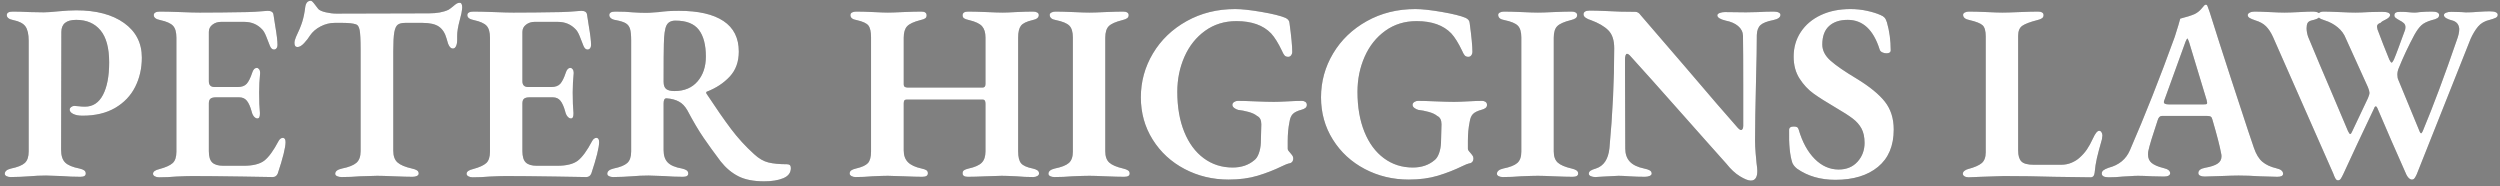 <?xml version="1.0" encoding="UTF-8"?>
<svg width="497px" height="37px" viewBox="0 0 497 37" version="1.1" xmlns="http://www.w3.org/2000/svg" xmlns:xlink="http://www.w3.org/1999/xlink">
    <rect x="0" y="0" width="497" height="37" fill="#808080" stroke="none"/>
    <!-- Generator: Sketch 54.1 (76490) - https://sketchapp.com -->
    <title>PETERHIGGINSLAW</title>
    <desc>Created with Sketch.</desc>
    <defs>
        <path d="M2.1,35.2 C1.8,35.2 1.533,35.142 1.3,35.025 C1.067,34.908 0.95,34.75 0.95,34.55 C0.95,34.05 1.367,33.7 2.2,33.5 C3.5,33.233 4.408,32.867 4.925,32.4 C5.442,31.933 5.7,31.167 5.7,30.1 L5.7,8.1 C5.7,6.8 5.483,5.85 5.05,5.25 C4.617,4.65 3.817,4.233 2.65,4 C1.783,3.833 1.35,3.5 1.35,3 C1.35,2.533 1.75,2.3 2.55,2.3 C3.45,2.3 4.567,2.333 5.9,2.4 L8.7,2.45 C9.367,2.45 10.333,2.383 11.6,2.25 C13,2.117 14.183,2.05 15.15,2.05 C19.15,2.05 22.325,2.892 24.675,4.575 C27.025,6.258 28.2,8.55 28.2,11.45 C28.2,13.583 27.758,15.525 26.875,17.275 C25.992,19.025 24.667,20.417 22.9,21.45 C21.133,22.483 18.967,23 16.4,23 C15.633,23 15.017,22.883 14.55,22.65 C14.083,22.417 13.85,22.133 13.85,21.8 C13.85,21.6 13.95,21.425 14.15,21.275 C14.35,21.125 14.55,21.05 14.75,21.05 C14.983,21.05 15.292,21.075 15.675,21.125 C16.058,21.175 16.467,21.2 16.9,21.2 C18.467,21.2 19.658,20.417 20.475,18.85 C21.292,17.283 21.7,15.133 21.7,12.4 C21.7,9.533 21.125,7.408 19.975,6.025 C18.825,4.642 17.217,3.95 15.15,3.95 C13.183,3.95 12.2,4.75 12.2,6.35 L12.15,29.8 C12.15,30.933 12.417,31.767 12.95,32.3 C13.483,32.833 14.433,33.233 15.8,33.5 C16.233,33.6 16.55,33.725 16.75,33.875 C16.95,34.025 17.05,34.233 17.05,34.5 C17.05,34.933 16.7,35.15 16,35.15 C14.733,35.15 13.467,35.1 12.2,35 C10.733,34.933 9.717,34.9 9.15,34.9 C8.017,34.9 6.9,34.95 5.8,35.05 C5.4,35.083 4.825,35.117 4.075,35.15 C3.325,35.183 2.667,35.2 2.1,35.2 Z M31.619,35.25 C31.285,35.25 31.002,35.183 30.769,35.05 C30.535,34.917 30.419,34.75 30.419,34.55 C30.419,34.117 30.852,33.8 31.719,33.6 C32.952,33.267 33.819,32.875 34.319,32.425 C34.819,31.975 35.069,31.217 35.069,30.15 L35.069,7.5 C35.069,6.4 34.844,5.608 34.394,5.125 C33.944,4.642 33.102,4.267 31.869,4 C31.002,3.833 30.569,3.5 30.569,3 C30.569,2.767 30.677,2.592 30.894,2.475 C31.11,2.358 31.402,2.3 31.769,2.3 C32.769,2.3 34.135,2.333 35.869,2.4 C37.602,2.467 38.885,2.5 39.719,2.5 C42.385,2.5 45.552,2.467 49.219,2.4 C50.252,2.367 51.144,2.317 51.894,2.25 C52.644,2.183 53.085,2.15 53.219,2.15 C53.919,2.15 54.302,2.4 54.369,2.9 L54.719,5.15 C55.019,6.883 55.169,8.15 55.169,8.95 C55.169,9.217 55.102,9.433 54.969,9.6 C54.835,9.767 54.669,9.85 54.469,9.85 C54.135,9.85 53.869,9.617 53.669,9.15 C53.402,8.45 53.144,7.792 52.894,7.175 C52.644,6.558 52.385,6.117 52.119,5.85 C51.185,4.85 50.002,4.35 48.569,4.35 L43.919,4.35 C43.285,4.35 42.727,4.533 42.244,4.9 C41.76,5.267 41.519,5.75 41.519,6.35 L41.519,16.15 C41.519,16.917 41.902,17.3 42.669,17.3 L47.219,17.3 C48.052,17.3 48.66,17.083 49.044,16.65 C49.427,16.217 49.785,15.5 50.119,14.5 C50.319,13.833 50.635,13.5 51.069,13.5 C51.235,13.5 51.385,13.592 51.519,13.775 C51.652,13.958 51.719,14.2 51.719,14.5 C51.585,15.833 51.519,17.117 51.519,18.35 C51.519,20.05 51.569,21.4 51.669,22.4 L51.669,22.65 C51.669,23.25 51.502,23.55 51.169,23.55 C50.935,23.55 50.71,23.425 50.494,23.175 C50.277,22.925 50.119,22.583 50.019,22.15 C49.752,21.183 49.435,20.475 49.069,20.025 C48.702,19.575 48.202,19.35 47.569,19.35 L42.919,19.35 C42.419,19.35 42.06,19.442 41.844,19.625 C41.627,19.808 41.519,20.117 41.519,20.55 L41.519,30.05 C41.519,31.117 41.744,31.867 42.194,32.3 C42.644,32.733 43.369,32.95 44.369,32.95 L48.469,32.95 C50.269,32.95 51.619,32.617 52.519,31.95 C53.419,31.25 54.369,29.95 55.369,28.05 C55.602,27.617 55.902,27.4 56.269,27.4 C56.602,27.433 56.769,27.717 56.769,28.25 C56.769,29.317 56.252,31.4 55.219,34.5 C55.019,34.967 54.685,35.2 54.219,35.2 L48.219,35.1 C43.952,35.033 40.602,35 38.169,35 C37.535,35 36.485,35.033 35.019,35.1 C33.919,35.2 32.785,35.25 31.619,35.25 Z M67.888,35.2 C67.554,35.2 67.263,35.142 67.013,35.025 C66.762,34.908 66.638,34.75 66.638,34.55 C66.638,34.05 67.087,33.7 67.987,33.5 C69.321,33.233 70.271,32.858 70.838,32.375 C71.404,31.892 71.688,31.117 71.688,30.05 L71.688,9.8 C71.688,7.867 71.621,6.583 71.487,5.95 C71.354,5.317 71.121,4.95 70.787,4.85 C70.221,4.65 69.321,4.55 68.088,4.55 L66.537,4.55 C65.571,4.55 64.638,4.783 63.737,5.25 C62.837,5.717 62.138,6.317 61.638,7.05 C61.337,7.55 60.946,8.058 60.462,8.575 C59.979,9.092 59.538,9.35 59.138,9.35 C58.737,9.35 58.538,9.083 58.538,8.55 C58.538,8.217 58.637,7.817 58.837,7.35 C59.404,6.183 59.821,5.175 60.087,4.325 C60.354,3.475 60.554,2.483 60.688,1.35 C60.821,0.55 61.187,0.15 61.788,0.15 C61.954,0.15 62.204,0.375 62.538,0.825 C62.871,1.275 63.121,1.6 63.288,1.8 C63.554,2.067 64.054,2.283 64.787,2.45 C65.521,2.617 66.204,2.7 66.838,2.7 L85.287,2.65 C86.854,2.65 88.137,2.417 89.138,1.95 C89.371,1.817 89.687,1.583 90.088,1.25 C90.354,1.017 90.579,0.842 90.763,0.725 C90.946,0.608 91.154,0.55 91.388,0.55 C91.721,0.55 91.888,0.867 91.888,1.5 C91.888,1.667 91.838,2.05 91.737,2.65 L91.388,4.05 C91.054,5.283 90.888,6.3 90.888,7.1 L90.888,7.95 C90.888,8.45 90.813,8.858 90.662,9.175 C90.512,9.492 90.304,9.65 90.037,9.65 C89.771,9.65 89.538,9.5 89.338,9.2 C89.137,8.9 88.954,8.4 88.787,7.7 C88.487,6.6 87.979,5.8 87.263,5.3 C86.546,4.8 85.454,4.55 83.987,4.55 L80.588,4.55 C79.887,4.55 79.379,4.675 79.062,4.925 C78.746,5.175 78.521,5.675 78.388,6.425 C78.254,7.175 78.188,8.383 78.188,10.05 L78.188,30 C78.188,31.033 78.471,31.8 79.037,32.3 C79.604,32.8 80.554,33.2 81.888,33.5 C82.354,33.6 82.696,33.725 82.912,33.875 C83.129,34.025 83.237,34.233 83.237,34.5 C83.237,34.7 83.121,34.858 82.888,34.975 C82.654,35.092 82.371,35.15 82.037,35.15 C81.237,35.15 80.004,35.117 78.338,35.05 C76.804,34.983 75.688,34.95 74.987,34.95 C74.321,34.95 73.188,34.983 71.588,35.05 C70.387,35.15 69.154,35.2 67.888,35.2 Z M93.956,35.25 C93.623,35.25 93.34,35.183 93.106,35.05 C92.873,34.917 92.756,34.75 92.756,34.55 C92.756,34.117 93.19,33.8 94.056,33.6 C95.29,33.267 96.156,32.875 96.656,32.425 C97.156,31.975 97.406,31.217 97.406,30.15 L97.406,7.5 C97.406,6.4 97.181,5.608 96.731,5.125 C96.281,4.642 95.44,4.267 94.206,4 C93.34,3.833 92.906,3.5 92.906,3 C92.906,2.767 93.015,2.592 93.231,2.475 C93.448,2.358 93.74,2.3 94.106,2.3 C95.106,2.3 96.473,2.333 98.206,2.4 C99.94,2.467 101.223,2.5 102.056,2.5 C104.723,2.5 107.89,2.467 111.556,2.4 C112.59,2.367 113.481,2.317 114.231,2.25 C114.981,2.183 115.423,2.15 115.556,2.15 C116.256,2.15 116.64,2.4 116.706,2.9 L117.056,5.15 C117.356,6.883 117.506,8.15 117.506,8.95 C117.506,9.217 117.44,9.433 117.306,9.6 C117.173,9.767 117.006,9.85 116.806,9.85 C116.473,9.85 116.206,9.617 116.006,9.15 C115.74,8.45 115.481,7.792 115.231,7.175 C114.981,6.558 114.723,6.117 114.456,5.85 C113.523,4.85 112.34,4.35 110.906,4.35 L106.256,4.35 C105.623,4.35 105.065,4.533 104.581,4.9 C104.098,5.267 103.856,5.75 103.856,6.35 L103.856,16.15 C103.856,16.917 104.24,17.3 105.006,17.3 L109.556,17.3 C110.39,17.3 110.998,17.083 111.381,16.65 C111.765,16.217 112.123,15.5 112.456,14.5 C112.656,13.833 112.973,13.5 113.406,13.5 C113.573,13.5 113.723,13.592 113.856,13.775 C113.99,13.958 114.056,14.2 114.056,14.5 C113.923,15.833 113.856,17.117 113.856,18.35 C113.856,20.05 113.906,21.4 114.006,22.4 L114.006,22.65 C114.006,23.25 113.84,23.55 113.506,23.55 C113.273,23.55 113.048,23.425 112.831,23.175 C112.615,22.925 112.456,22.583 112.356,22.15 C112.09,21.183 111.773,20.475 111.406,20.025 C111.04,19.575 110.54,19.35 109.906,19.35 L105.256,19.35 C104.756,19.35 104.398,19.442 104.181,19.625 C103.965,19.808 103.856,20.117 103.856,20.55 L103.856,30.05 C103.856,31.117 104.081,31.867 104.531,32.3 C104.981,32.733 105.706,32.95 106.706,32.95 L110.806,32.95 C112.606,32.95 113.956,32.617 114.856,31.95 C115.756,31.25 116.706,29.95 117.706,28.05 C117.94,27.617 118.24,27.4 118.606,27.4 C118.94,27.433 119.106,27.717 119.106,28.25 C119.106,29.317 118.59,31.4 117.556,34.5 C117.356,34.967 117.023,35.2 116.556,35.2 L110.556,35.1 C106.29,35.033 102.94,35 100.506,35 C99.873,35 98.823,35.033 97.356,35.1 C96.256,35.2 95.123,35.25 93.956,35.25 Z M151.925,36.05 C149.825,36.05 148.117,35.717 146.8,35.05 C145.483,34.383 144.308,33.4 143.275,32.1 C141.942,30.333 140.792,28.742 139.825,27.325 C138.858,25.908 137.792,24.1 136.625,21.9 C136.158,21.1 135.608,20.533 134.975,20.2 C134.308,19.833 133.492,19.617 132.525,19.55 L132.475,19.55 C132.108,19.55 131.925,19.883 131.925,20.55 L131.925,29.85 C131.925,30.917 132.2,31.733 132.75,32.3 C133.3,32.867 134.242,33.267 135.575,33.5 C136.008,33.6 136.325,33.725 136.525,33.875 C136.725,34.025 136.825,34.233 136.825,34.5 C136.825,34.933 136.475,35.15 135.775,35.15 C134.508,35.15 133.242,35.1 131.975,35 C130.508,34.933 129.492,34.9 128.925,34.9 C127.792,34.9 126.675,34.95 125.575,35.05 C125.175,35.083 124.6,35.117 123.85,35.15 C123.1,35.183 122.442,35.2 121.875,35.2 C121.575,35.2 121.308,35.142 121.075,35.025 C120.842,34.908 120.725,34.75 120.725,34.55 C120.725,34.05 121.142,33.7 121.975,33.5 C123.275,33.233 124.183,32.867 124.7,32.4 C125.217,31.933 125.475,31.167 125.475,30.1 L125.475,8 C125.475,7 125.4,6.25 125.25,5.75 C125.1,5.25 124.817,4.875 124.4,4.625 C123.983,4.375 123.325,4.167 122.425,4 C121.992,3.933 121.667,3.808 121.45,3.625 C121.233,3.442 121.125,3.233 121.125,3 C121.125,2.533 121.525,2.3 122.325,2.3 C123.725,2.3 124.875,2.35 125.775,2.45 C126.842,2.517 127.725,2.55 128.425,2.55 C128.892,2.55 129.375,2.525 129.875,2.475 C130.375,2.425 130.742,2.4 130.975,2.4 C132.075,2.233 133.408,2.15 134.975,2.15 C138.842,2.15 141.792,2.825 143.825,4.175 C145.858,5.525 146.875,7.55 146.875,10.25 C146.875,12.283 146.275,13.942 145.075,15.225 C143.875,16.508 142.375,17.5 140.575,18.2 C140.442,18.233 140.383,18.317 140.4,18.45 C140.417,18.583 140.475,18.7 140.575,18.8 C142.375,21.533 143.958,23.808 145.325,25.625 C146.692,27.442 148.225,29.117 149.925,30.65 C150.858,31.517 151.808,32.067 152.775,32.3 C153.742,32.533 154.975,32.65 156.475,32.65 C156.975,32.65 157.225,32.9 157.225,33.4 C157.225,34.333 156.725,35.008 155.725,35.425 C154.725,35.842 153.458,36.05 151.925,36.05 Z M134.075,18.1 C136.042,18.1 137.575,17.458 138.675,16.175 C139.775,14.892 140.325,13.25 140.325,11.25 C140.325,8.917 139.858,7.142 138.925,5.925 C137.992,4.708 136.442,4.1 134.275,4.1 C133.408,4.1 132.817,4.417 132.5,5.05 C132.183,5.683 132.008,6.917 131.975,8.75 C131.942,9.783 131.925,12.283 131.925,16.25 C131.925,16.95 132.1,17.433 132.45,17.7 C132.8,17.967 133.342,18.1 134.075,18.1 Z M170.062,35.2 C169.762,35.2 169.496,35.133 169.262,35 C169.029,34.867 168.912,34.7 168.912,34.5 C168.912,34.233 169.012,34.025 169.213,33.875 C169.413,33.725 169.729,33.6 170.162,33.5 C171.329,33.233 172.121,32.875 172.537,32.425 C172.954,31.975 173.162,31.2 173.162,30.1 L173.162,7.45 C173.162,6.317 172.988,5.525 172.637,5.075 C172.287,4.625 171.513,4.267 170.312,4 C169.479,3.867 169.062,3.533 169.062,3 C169.062,2.767 169.171,2.592 169.387,2.475 C169.604,2.358 169.879,2.3 170.213,2.3 C171.113,2.3 172.262,2.333 173.662,2.4 C174.996,2.467 175.946,2.5 176.512,2.5 C177.113,2.5 178.112,2.467 179.512,2.4 C181.046,2.333 182.262,2.3 183.162,2.3 C183.863,2.3 184.213,2.55 184.213,3.05 C184.213,3.317 184.121,3.517 183.938,3.65 C183.754,3.783 183.429,3.9 182.963,4 C181.662,4.333 180.788,4.742 180.338,5.225 C179.887,5.708 179.662,6.467 179.662,7.5 L179.662,16.8 C179.662,17.2 179.912,17.4 180.412,17.4 L195.363,17.4 C195.729,17.4 195.912,17.167 195.912,16.7 L195.912,7.45 C195.912,6.483 195.688,5.742 195.238,5.225 C194.787,4.708 193.929,4.3 192.662,4 C192.196,3.9 191.863,3.783 191.662,3.65 C191.462,3.517 191.363,3.317 191.363,3.05 C191.363,2.55 191.729,2.3 192.463,2.3 C193.329,2.3 194.562,2.333 196.162,2.4 C197.629,2.467 198.696,2.5 199.363,2.5 C199.896,2.5 200.762,2.467 201.963,2.4 C203.296,2.333 204.429,2.3 205.363,2.3 C205.696,2.3 205.971,2.358 206.188,2.475 C206.404,2.592 206.512,2.767 206.512,3 C206.512,3.5 206.096,3.833 205.262,4 C204.096,4.267 203.329,4.642 202.963,5.125 C202.596,5.608 202.412,6.383 202.412,7.45 L202.412,30.1 C202.412,31.2 202.604,31.983 202.988,32.45 C203.371,32.917 204.146,33.267 205.312,33.5 C205.746,33.6 206.062,33.725 206.262,33.875 C206.463,34.025 206.562,34.233 206.562,34.5 C206.562,34.7 206.446,34.867 206.213,35 C205.979,35.133 205.713,35.2 205.412,35.2 C204.279,35.2 203.163,35.15 202.062,35.05 C200.729,34.983 199.746,34.95 199.113,34.95 C198.512,34.95 197.479,34.983 196.012,35.05 C194.479,35.117 193.279,35.15 192.412,35.15 C191.712,35.15 191.363,34.917 191.363,34.45 C191.363,34.183 191.454,33.983 191.637,33.85 C191.821,33.717 192.129,33.6 192.562,33.5 C193.796,33.233 194.662,32.85 195.162,32.35 C195.663,31.85 195.912,31.1 195.912,30.1 L195.912,20.6 C195.912,20.067 195.746,19.8 195.412,19.8 L180.213,19.8 C180.012,19.8 179.871,19.858 179.787,19.975 C179.704,20.092 179.662,20.283 179.662,20.55 L179.662,29.9 C179.662,30.9 179.946,31.683 180.512,32.25 C181.079,32.817 181.979,33.233 183.213,33.5 C183.679,33.6 184.004,33.717 184.188,33.85 C184.371,33.983 184.463,34.183 184.463,34.45 C184.463,34.917 184.096,35.15 183.363,35.15 C182.496,35.15 181.296,35.117 179.762,35.05 C178.229,34.983 177.146,34.95 176.512,34.95 C175.846,34.95 174.813,34.983 173.412,35.05 C172.312,35.15 171.196,35.2 170.062,35.2 Z M209.581,35.2 C209.281,35.2 209.015,35.142 208.781,35.025 C208.548,34.908 208.431,34.75 208.431,34.55 C208.431,34.05 208.848,33.7 209.681,33.5 C211.015,33.233 211.948,32.867 212.481,32.4 C213.015,31.933 213.281,31.183 213.281,30.15 L213.281,7.45 C213.281,6.35 213.048,5.567 212.581,5.1 C212.115,4.633 211.231,4.267 209.931,4 C209.098,3.867 208.681,3.517 208.681,2.95 C208.681,2.75 208.798,2.592 209.031,2.475 C209.265,2.358 209.531,2.3 209.831,2.3 C210.665,2.3 211.848,2.333 213.381,2.4 C214.848,2.467 215.915,2.5 216.581,2.5 C217.248,2.5 218.281,2.467 219.681,2.4 C221.281,2.333 222.481,2.3 223.281,2.3 C223.615,2.3 223.881,2.358 224.081,2.475 C224.281,2.592 224.381,2.767 224.381,3 C224.381,3.267 224.281,3.475 224.081,3.625 C223.881,3.775 223.565,3.9 223.131,4 C221.798,4.333 220.898,4.733 220.431,5.2 C219.965,5.667 219.731,6.433 219.731,7.5 L219.731,30.1 C219.731,31.1 219.998,31.842 220.531,32.325 C221.065,32.808 221.981,33.2 223.281,33.5 C223.715,33.6 224.04,33.725 224.256,33.875 C224.473,34.025 224.581,34.233 224.581,34.5 C224.581,34.933 224.215,35.15 223.481,35.15 C222.615,35.15 221.381,35.117 219.781,35.05 C218.315,34.983 217.248,34.95 216.581,34.95 C215.848,34.95 214.715,34.983 213.181,35.05 C212.048,35.15 210.848,35.2 209.581,35.2 Z M244.25,35.7 C241.083,35.7 238.167,35 235.5,33.6 C232.833,32.2 230.717,30.25 229.15,27.75 C227.583,25.25 226.8,22.45 226.8,19.35 C226.8,16.217 227.6,13.308 229.2,10.625 C230.8,7.942 233.033,5.8 235.9,4.2 C238.767,2.6 241.983,1.8 245.55,1.8 C246.85,1.8 248.608,1.992 250.825,2.375 C253.042,2.758 254.617,3.15 255.55,3.55 C256.05,3.783 256.317,4.117 256.35,4.55 C256.717,7.25 256.9,9.167 256.9,10.3 C256.9,10.567 256.825,10.8 256.675,11 C256.525,11.2 256.333,11.3 256.1,11.3 C255.767,11.3 255.517,11.2 255.35,11 C255.183,10.8 255.017,10.5 254.85,10.1 C254.117,8.567 253.4,7.417 252.7,6.65 C251.133,5.017 248.833,4.2 245.8,4.2 C243.433,4.2 241.358,4.842 239.575,6.125 C237.792,7.408 236.425,9.125 235.475,11.275 C234.525,13.425 234.05,15.75 234.05,18.25 C234.05,21.283 234.508,23.933 235.425,26.2 C236.342,28.467 237.633,30.217 239.3,31.45 C240.967,32.683 242.883,33.3 245.05,33.3 C246.783,33.3 248.217,32.817 249.35,31.85 C249.717,31.583 250.017,31.133 250.25,30.5 C250.483,29.867 250.617,29.167 250.65,28.4 L250.75,24.7 C250.75,23.867 250.467,23.317 249.9,23.05 C249.5,22.717 248.933,22.45 248.2,22.25 C247.467,22.05 246.783,21.917 246.15,21.85 C245.883,21.783 245.625,21.658 245.375,21.475 C245.125,21.292 245,21.083 245,20.85 C245,20.617 245.117,20.425 245.35,20.275 C245.583,20.125 245.817,20.05 246.05,20.05 C246.817,20.05 248,20.083 249.6,20.15 C251.267,20.217 252.483,20.25 253.25,20.25 C253.817,20.25 254.733,20.217 256,20.15 C257.2,20.083 258.15,20.05 258.85,20.05 C259.083,20.05 259.3,20.117 259.5,20.25 C259.7,20.383 259.8,20.583 259.8,20.85 C259.8,21.117 259.7,21.325 259.5,21.475 C259.3,21.625 259.067,21.733 258.8,21.8 C257.933,22.033 257.333,22.325 257,22.675 C256.667,23.025 256.45,23.55 256.35,24.25 C256.117,25.383 256,26.633 256,28 L256,29.55 C256,29.75 256.083,29.933 256.25,30.1 C256.417,30.267 256.517,30.383 256.55,30.45 C256.617,30.517 256.725,30.65 256.875,30.85 C257.025,31.05 257.1,31.25 257.1,31.45 C257.1,32.083 256.8,32.433 256.2,32.5 C256,32.533 255.55,32.717 254.85,33.05 C253.35,33.783 251.75,34.408 250.05,34.925 C248.35,35.442 246.417,35.7 244.25,35.7 Z M280.069,35.7 C276.902,35.7 273.985,35 271.319,33.6 C268.652,32.2 266.535,30.25 264.969,27.75 C263.402,25.25 262.619,22.45 262.619,19.35 C262.619,16.217 263.419,13.308 265.019,10.625 C266.619,7.942 268.852,5.8 271.719,4.2 C274.585,2.6 277.802,1.8 281.369,1.8 C282.669,1.8 284.427,1.992 286.644,2.375 C288.86,2.758 290.435,3.15 291.369,3.55 C291.869,3.783 292.135,4.117 292.169,4.55 C292.535,7.25 292.719,9.167 292.719,10.3 C292.719,10.567 292.644,10.8 292.494,11 C292.344,11.2 292.152,11.3 291.919,11.3 C291.585,11.3 291.335,11.2 291.169,11 C291.002,10.8 290.835,10.5 290.669,10.1 C289.935,8.567 289.219,7.417 288.519,6.65 C286.952,5.017 284.652,4.2 281.619,4.2 C279.252,4.2 277.177,4.842 275.394,6.125 C273.61,7.408 272.244,9.125 271.294,11.275 C270.344,13.425 269.869,15.75 269.869,18.25 C269.869,21.283 270.327,23.933 271.244,26.2 C272.16,28.467 273.452,30.217 275.119,31.45 C276.785,32.683 278.702,33.3 280.869,33.3 C282.602,33.3 284.035,32.817 285.169,31.85 C285.535,31.583 285.835,31.133 286.069,30.5 C286.302,29.867 286.435,29.167 286.469,28.4 L286.569,24.7 C286.569,23.867 286.285,23.317 285.719,23.05 C285.319,22.717 284.752,22.45 284.019,22.25 C283.285,22.05 282.602,21.917 281.969,21.85 C281.702,21.783 281.444,21.658 281.194,21.475 C280.944,21.292 280.819,21.083 280.819,20.85 C280.819,20.617 280.935,20.425 281.169,20.275 C281.402,20.125 281.635,20.05 281.869,20.05 C282.635,20.05 283.819,20.083 285.419,20.15 C287.085,20.217 288.302,20.25 289.069,20.25 C289.635,20.25 290.552,20.217 291.819,20.15 C293.019,20.083 293.969,20.05 294.669,20.05 C294.902,20.05 295.119,20.117 295.319,20.25 C295.519,20.383 295.619,20.583 295.619,20.85 C295.619,21.117 295.519,21.325 295.319,21.475 C295.119,21.625 294.885,21.733 294.619,21.8 C293.752,22.033 293.152,22.325 292.819,22.675 C292.485,23.025 292.269,23.55 292.169,24.25 C291.935,25.383 291.819,26.633 291.819,28 L291.819,29.55 C291.819,29.75 291.902,29.933 292.069,30.1 C292.235,30.267 292.335,30.383 292.369,30.45 C292.435,30.517 292.544,30.65 292.694,30.85 C292.844,31.05 292.919,31.25 292.919,31.45 C292.919,32.083 292.619,32.433 292.019,32.5 C291.819,32.533 291.369,32.717 290.669,33.05 C289.169,33.783 287.569,34.408 285.869,34.925 C284.169,35.442 282.235,35.7 280.069,35.7 Z M298.738,35.2 C298.437,35.2 298.171,35.142 297.938,35.025 C297.704,34.908 297.587,34.75 297.587,34.55 C297.587,34.05 298.004,33.7 298.837,33.5 C300.171,33.233 301.104,32.867 301.637,32.4 C302.171,31.933 302.438,31.183 302.438,30.15 L302.438,7.45 C302.438,6.35 302.204,5.567 301.738,5.1 C301.271,4.633 300.388,4.267 299.087,4 C298.254,3.867 297.837,3.517 297.837,2.95 C297.837,2.75 297.954,2.592 298.188,2.475 C298.421,2.358 298.687,2.3 298.988,2.3 C299.821,2.3 301.004,2.333 302.538,2.4 C304.004,2.467 305.071,2.5 305.738,2.5 C306.404,2.5 307.437,2.467 308.837,2.4 C310.438,2.333 311.637,2.3 312.438,2.3 C312.771,2.3 313.037,2.358 313.238,2.475 C313.438,2.592 313.538,2.767 313.538,3 C313.538,3.267 313.438,3.475 313.238,3.625 C313.037,3.775 312.721,3.9 312.288,4 C310.954,4.333 310.054,4.733 309.587,5.2 C309.121,5.667 308.887,6.433 308.887,7.5 L308.887,30.1 C308.887,31.1 309.154,31.842 309.688,32.325 C310.221,32.808 311.137,33.2 312.438,33.5 C312.871,33.6 313.196,33.725 313.413,33.875 C313.629,34.025 313.738,34.233 313.738,34.5 C313.738,34.933 313.371,35.15 312.637,35.15 C311.771,35.15 310.538,35.117 308.938,35.05 C307.471,34.983 306.404,34.95 305.738,34.95 C305.004,34.95 303.871,34.983 302.337,35.05 C301.204,35.15 300.004,35.2 298.738,35.2 Z M348.056,35.9 C347.556,35.9 346.84,35.617 345.906,35.05 C344.973,34.483 344.073,33.65 343.206,32.55 C341.873,31.083 340.498,29.542 339.081,27.925 C337.665,26.308 336.356,24.833 335.156,23.5 C329.99,17.667 326.356,13.6 324.256,11.3 C323.923,10.9 323.656,10.7 323.456,10.7 C323.323,10.7 323.223,10.808 323.156,11.025 C323.09,11.242 323.056,11.467 323.056,11.7 L323.056,14.85 L323.106,29.55 C323.106,30.617 323.406,31.475 324.006,32.125 C324.606,32.775 325.556,33.233 326.856,33.5 C327.356,33.6 327.731,33.725 327.981,33.875 C328.231,34.025 328.356,34.233 328.356,34.5 C328.356,34.7 328.223,34.858 327.956,34.975 C327.69,35.092 327.373,35.15 327.006,35.15 C326.006,35.15 324.973,35.117 323.906,35.05 C323.04,34.983 322.323,34.95 321.756,34.95 C321.39,34.95 320.406,35 318.806,35.1 C318.006,35.167 317.456,35.2 317.156,35.2 C316.823,35.2 316.523,35.142 316.256,35.025 C315.99,34.908 315.856,34.75 315.856,34.55 C315.856,34.283 315.973,34.075 316.206,33.925 C316.44,33.775 316.79,33.633 317.256,33.5 C318.823,33 319.723,31.65 319.956,29.45 C320.59,22.65 320.906,16.033 320.906,9.6 C320.906,8 320.515,6.808 319.731,6.025 C318.948,5.242 317.79,4.567 316.256,4 C315.89,3.9 315.556,3.75 315.256,3.55 C314.956,3.35 314.806,3.117 314.806,2.85 C314.806,2.35 315.223,2.1 316.056,2.1 C316.823,2.1 317.973,2.133 319.506,2.2 C321.206,2.3 323.073,2.35 325.106,2.35 C325.506,2.35 325.856,2.567 326.156,3 C327.156,4.133 330.056,7.5 334.856,13.1 C340.023,19.167 343.456,23.15 345.156,25.05 C345.59,25.583 345.906,25.85 346.106,25.85 C346.24,25.85 346.348,25.775 346.431,25.625 C346.515,25.475 346.556,25.267 346.556,25 L346.556,17.15 C346.556,12.583 346.54,9.233 346.506,7.1 C346.473,6.333 346.148,5.692 345.531,5.175 C344.915,4.658 344.09,4.3 343.056,4.1 C341.956,3.833 341.406,3.483 341.406,3.05 C341.406,2.85 341.565,2.692 341.881,2.575 C342.198,2.458 342.54,2.4 342.906,2.4 L347.106,2.45 L349.506,2.4 C350.573,2.333 351.606,2.3 352.606,2.3 C353.006,2.3 353.331,2.358 353.581,2.475 C353.831,2.592 353.956,2.75 353.956,2.95 C353.956,3.45 353.473,3.8 352.506,4 C351.306,4.233 350.473,4.558 350.006,4.975 C349.54,5.392 349.29,6.05 349.256,6.95 C349.256,9.183 349.206,12.083 349.106,15.65 C348.973,21.25 348.906,25.35 348.906,27.95 C348.906,28.717 348.948,29.583 349.031,30.55 C349.115,31.517 349.173,32.15 349.206,32.45 C349.306,33.15 349.356,33.667 349.356,34 C349.356,35.267 348.923,35.9 348.056,35.9 Z M364.875,35.75 C361.908,35.75 359.375,35.017 357.275,33.55 C356.842,33.217 356.525,32.833 356.325,32.4 C355.825,30.9 355.608,28.7 355.675,25.8 C355.675,25.367 355.992,25.15 356.625,25.15 C356.892,25.15 357.1,25.192 357.25,25.275 C357.4,25.358 357.508,25.517 357.575,25.75 C358.308,28.25 359.375,30.2 360.775,31.6 C362.175,33 363.758,33.7 365.525,33.7 C367.092,33.7 368.342,33.183 369.275,32.15 C370.208,31.117 370.675,29.867 370.675,28.4 C370.675,27.267 370.475,26.325 370.075,25.575 C369.675,24.825 369.092,24.158 368.325,23.575 C367.558,22.992 366.458,22.283 365.025,21.45 C363.092,20.317 361.592,19.367 360.525,18.6 C359.458,17.833 358.533,16.842 357.75,15.625 C356.967,14.408 356.575,12.95 356.575,11.25 C356.575,9.417 357.05,7.783 358,6.35 C358.95,4.917 360.275,3.8 361.975,3 C363.675,2.2 365.642,1.8 367.875,1.8 C369.008,1.8 370.108,1.917 371.175,2.15 C372.242,2.383 373.142,2.667 373.875,3 C374.208,3.133 374.467,3.3 374.65,3.5 C374.833,3.7 374.992,4.017 375.125,4.45 C375.625,6.183 375.875,8.033 375.875,10 C375.875,10.4 375.592,10.6 375.025,10.6 C374.725,10.6 374.442,10.533 374.175,10.4 C373.908,10.267 373.742,10.083 373.675,9.85 C372.442,5.917 370.325,3.95 367.325,3.95 C365.758,3.95 364.525,4.358 363.625,5.175 C362.725,5.992 362.275,7.217 362.275,8.85 C362.275,10.017 362.817,11.083 363.9,12.05 C364.983,13.017 366.725,14.217 369.125,15.65 C371.692,17.217 373.558,18.742 374.725,20.225 C375.892,21.708 376.475,23.55 376.475,25.75 C376.475,28.983 375.433,31.458 373.35,33.175 C371.267,34.892 368.442,35.75 364.875,35.75 Z M391.363,35.25 C391.029,35.25 390.754,35.183 390.538,35.05 C390.321,34.917 390.212,34.75 390.212,34.55 C390.212,34.317 390.321,34.117 390.538,33.95 C390.754,33.783 390.996,33.667 391.262,33.6 C392.529,33.267 393.429,32.875 393.962,32.425 C394.496,31.975 394.762,31.25 394.762,30.25 L394.762,7.25 C394.762,6.15 394.554,5.408 394.137,5.025 C393.721,4.642 392.863,4.3 391.562,4 C390.696,3.833 390.262,3.483 390.262,2.95 C390.262,2.75 390.379,2.592 390.613,2.475 C390.846,2.358 391.112,2.3 391.413,2.3 C392.346,2.3 393.546,2.333 395.012,2.4 C396.413,2.467 397.429,2.5 398.062,2.5 C398.763,2.5 399.912,2.467 401.512,2.4 C403.113,2.333 404.329,2.3 405.163,2.3 C405.496,2.3 405.762,2.358 405.962,2.475 C406.163,2.592 406.262,2.767 406.262,3 C406.262,3.267 406.163,3.475 405.962,3.625 C405.762,3.775 405.446,3.9 405.012,4 C403.579,4.367 402.588,4.742 402.038,5.125 C401.487,5.508 401.212,6.167 401.212,7.1 L401.212,29.95 C401.212,30.95 401.429,31.667 401.863,32.1 C402.296,32.533 403.112,32.75 404.312,32.75 L409.762,32.75 C410.496,32.75 411.179,32.617 411.812,32.35 C412.446,32.083 412.979,31.75 413.413,31.35 C413.979,30.85 414.462,30.308 414.863,29.725 C415.263,29.142 415.662,28.417 416.062,27.55 C416.529,26.517 416.946,26 417.312,26 C417.513,26 417.671,26.1 417.788,26.3 C417.904,26.5 417.962,26.717 417.962,26.95 L417.863,27.7 C417.396,29.333 417.063,30.583 416.863,31.45 C416.662,32.317 416.512,33.283 416.413,34.35 C416.346,34.95 416.079,35.25 415.613,35.25 C414.512,35.25 412.096,35.217 408.363,35.15 C405.029,35.05 401.696,35 398.363,35 C398.296,35 396.763,35.05 393.762,35.15 L391.363,35.25 Z M419.231,35.25 C418.298,35.25 417.831,35 417.831,34.5 C417.831,34.233 417.94,34.017 418.156,33.85 C418.373,33.683 418.715,33.517 419.181,33.35 C421.248,32.817 422.665,31.65 423.431,29.85 C426.431,22.95 429.398,15.45 432.331,7.35 C432.631,6.45 432.873,5.675 433.056,5.025 C433.24,4.375 433.365,3.933 433.431,3.7 C434.631,3.4 435.581,3.1 436.281,2.8 C436.815,2.533 437.256,2.192 437.606,1.775 C437.956,1.358 438.165,1.117 438.231,1.05 C438.498,0.85 438.698,0.883 438.831,1.15 C438.898,1.283 439.048,1.7 439.281,2.4 C440.515,6.333 441.94,10.775 443.556,15.725 C445.173,20.675 446.298,24.1 446.931,26 L448.081,29.4 C448.515,30.667 449.081,31.592 449.781,32.175 C450.481,32.758 451.398,33.183 452.531,33.45 C453.431,33.65 453.881,34.017 453.881,34.55 C453.881,34.95 453.498,35.15 452.731,35.15 L449.281,35.05 C447.781,34.95 446.365,34.9 445.031,34.9 C444.298,34.9 443.098,34.933 441.431,35 C439.898,35.067 438.848,35.1 438.281,35.1 C437.915,35.1 437.615,35.042 437.381,34.925 C437.148,34.808 437.031,34.633 437.031,34.4 C437.031,33.867 437.481,33.517 438.381,33.35 C439.515,33.15 440.34,32.875 440.856,32.525 C441.373,32.175 441.631,31.7 441.631,31.1 C441.631,30.867 441.615,30.7 441.581,30.6 C441.315,29.133 440.731,26.867 439.831,23.8 C439.765,23.5 439.656,23.3 439.506,23.2 C439.356,23.1 439.115,23.05 438.781,23.05 L429.781,23.05 C429.381,23.05 429.098,23.35 428.931,23.95 C427.931,26.917 427.315,28.95 427.081,30.05 C427.048,30.217 427.031,30.45 427.031,30.75 C427.031,31.45 427.273,32 427.756,32.4 C428.24,32.8 429.015,33.133 430.081,33.4 C430.981,33.6 431.431,33.95 431.431,34.45 C431.431,34.65 431.323,34.808 431.106,34.925 C430.89,35.042 430.598,35.1 430.231,35.1 L427.831,35.05 C426.698,34.983 425.765,34.95 425.031,34.95 C424.565,34.95 424.023,34.975 423.406,35.025 C422.79,35.075 422.331,35.1 422.031,35.1 C421.098,35.2 420.165,35.25 419.231,35.25 Z M438.081,20.75 C438.348,20.75 438.531,20.733 438.631,20.7 C438.731,20.667 438.781,20.583 438.781,20.45 C438.781,20.417 438.748,20.233 438.681,19.9 L435.181,8.35 C435.015,7.883 434.898,7.65 434.831,7.65 C434.798,7.65 434.681,7.867 434.481,8.3 L430.281,19.9 C430.215,20.033 430.181,20.167 430.181,20.3 C430.181,20.6 430.498,20.75 431.131,20.75 L438.081,20.75 Z M494.95,2.25 C496.017,2.25 496.55,2.483 496.55,2.95 C496.55,3.217 496.408,3.417 496.125,3.55 C495.842,3.683 495.45,3.817 494.95,3.95 C493.95,4.183 493.175,4.633 492.625,5.3 C492.075,5.967 491.583,6.783 491.15,7.75 L480.45,34.65 C480.283,35.017 480.133,35.283 480,35.45 C479.867,35.617 479.7,35.7 479.5,35.7 C479.1,35.7 478.733,35.383 478.4,34.75 L475.4,27.95 L472.6,21.45 C472.5,21.25 472.4,21.15 472.3,21.15 C472.167,21.15 472.05,21.3 471.95,21.6 C469.55,26.633 467.533,30.933 465.9,34.5 C465.7,34.933 465.525,35.267 465.375,35.5 C465.225,35.733 465.033,35.85 464.8,35.85 C464.6,35.85 464.433,35.742 464.3,35.525 C464.167,35.308 464.017,34.967 463.85,34.5 L451.85,7.3 C451.45,6.433 450.992,5.742 450.475,5.225 C449.958,4.708 449.25,4.317 448.35,4.05 C447.85,3.883 447.475,3.725 447.225,3.575 C446.975,3.425 446.85,3.233 446.85,3 C446.85,2.8 446.983,2.633 447.25,2.5 C447.517,2.367 447.833,2.3 448.2,2.3 C448.8,2.3 449.8,2.333 451.2,2.4 C452.533,2.467 453.517,2.5 454.15,2.5 C454.817,2.5 455.817,2.467 457.15,2.4 C458.35,2.333 459.217,2.3 459.75,2.3 C460.317,2.3 460.733,2.4 461,2.6 C461.2,2.4 461.517,2.3 461.95,2.3 C462.583,2.3 463.633,2.333 465.1,2.4 C466.567,2.467 467.617,2.5 468.25,2.5 C468.883,2.5 469.8,2.467 471,2.4 L473.55,2.35 C474.617,2.35 475.15,2.567 475.15,3 C475.15,3.3 474.85,3.6 474.25,3.9 C473.783,4.1 473.45,4.317 473.25,4.55 C472.783,4.683 472.55,4.933 472.55,5.3 C472.55,5.4 472.583,5.583 472.65,5.85 C472.95,6.65 473.325,7.633 473.775,8.8 C474.225,9.967 474.633,10.983 475,11.85 C475.2,12.25 475.35,12.45 475.45,12.45 C475.517,12.45 475.6,12.367 475.7,12.2 C475.8,12.033 475.867,11.917 475.9,11.85 C476.133,11.317 476.433,10.55 476.8,9.55 C477.167,8.55 477.417,7.867 477.55,7.5 L478.05,6.15 C478.15,5.95 478.2,5.7 478.2,5.4 C478.2,5.067 478.092,4.8 477.875,4.6 C477.658,4.4 477.35,4.2 476.95,4 C476.65,3.833 476.417,3.683 476.25,3.55 C476.083,3.417 476,3.25 476,3.05 C476,2.817 476.083,2.642 476.25,2.525 C476.417,2.408 476.733,2.35 477.2,2.35 C477.833,2.35 478.375,2.375 478.825,2.425 C479.275,2.475 479.683,2.5 480.05,2.5 C480.283,2.5 480.633,2.467 481.1,2.4 C481.9,2.333 482.683,2.3 483.45,2.3 C484.417,2.3 484.9,2.533 484.9,3 C484.9,3.267 484.775,3.475 484.525,3.625 C484.275,3.775 483.917,3.9 483.45,4 C482.517,4.267 481.825,4.608 481.375,5.025 C480.925,5.442 480.467,6.067 480,6.9 C478.8,9.133 477.75,11.367 476.85,13.6 C476.683,14 476.6,14.417 476.6,14.85 C476.6,15.283 476.667,15.633 476.8,15.9 L481.05,26.2 C481.15,26.4 481.233,26.5 481.3,26.5 C481.4,26.5 481.517,26.35 481.65,26.05 C483.75,21.017 486,15 488.4,8 C488.733,7.133 488.9,6.383 488.9,5.75 C488.833,4.85 488.35,4.283 487.45,4.05 C487.017,3.95 486.642,3.808 486.325,3.625 C486.008,3.442 485.85,3.233 485.85,3 C485.85,2.8 485.992,2.642 486.275,2.525 C486.558,2.408 486.9,2.35 487.3,2.35 L489.3,2.4 C490,2.467 490.517,2.483 490.85,2.45 C491.25,2.45 491.85,2.417 492.65,2.35 C493.583,2.283 494.35,2.25 494.95,2.25 Z M470.75,19.5 C470.95,19.033 471.05,18.683 471.05,18.45 C471.05,18.217 470.95,17.85 470.75,17.35 L466.35,7.65 C466.017,6.783 465.475,6.042 464.725,5.425 C463.975,4.808 463.117,4.35 462.15,4.05 C461.583,3.883 461.2,3.7 461,3.5 C460.8,3.7 460.333,3.883 459.6,4.05 C459.167,4.15 458.883,4.325 458.75,4.575 C458.617,4.825 458.55,5.167 458.55,5.6 C458.55,6.133 458.65,6.7 458.85,7.3 C460.183,10.533 461.867,14.517 463.9,19.25 L466.8,26.1 C467,26.467 467.133,26.65 467.2,26.65 C467.333,26.65 467.467,26.483 467.6,26.15 L470.75,19.5 Z" id="path-1"></path>
    </defs>
    <g id="Page-1" stroke="none" stroke-width="1" fill="none" fill-rule="evenodd">
        <g id="PETERHIGGINSLAW" fill-rule="nonzero">
            <use fill="#4A4A4A" xlink:href="#path-1"></use>
            <use fill="#FFFFFF" xlink:href="#path-1"></use>
        </g>
    </g>
</svg>